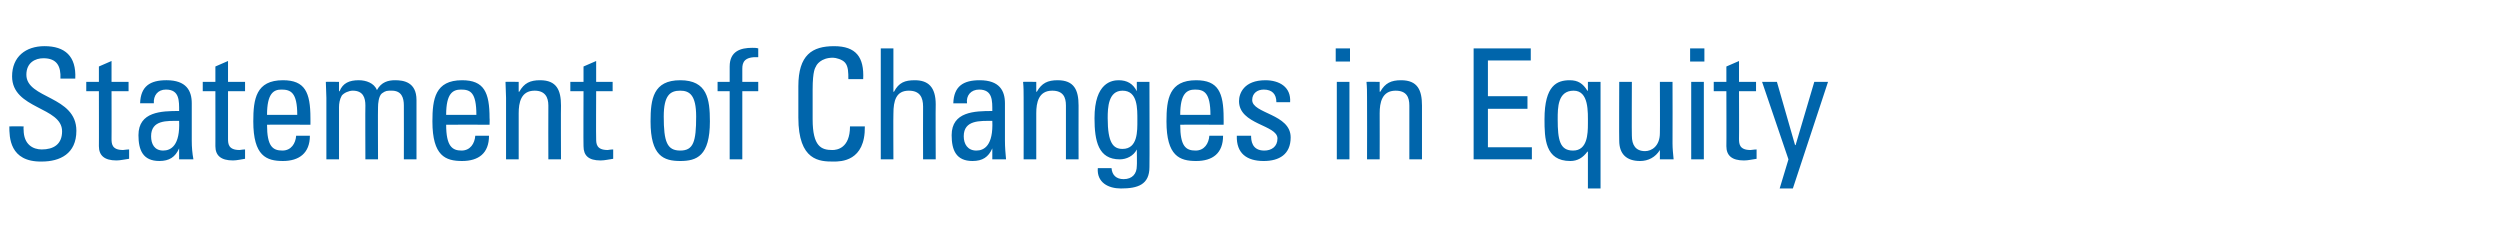 <?xml version="1.0" standalone="no"?><!DOCTYPE svg PUBLIC "-//W3C//DTD SVG 1.1//EN" "http://www.w3.org/Graphics/SVG/1.1/DTD/svg11.dtd"><svg xmlns="http://www.w3.org/2000/svg" version="1.1" width="455px" height="44.7px" viewBox="0 -5 455 44.7" style="top:-5px"><desc>Statement of Changes in Equity</desc><defs/><g id="Polygon47582"><path d="m4.3 18c0 0-.04.57 0 .6c0 2.7 1.7 3.6 3.3 3.6c2.1 0 3.7-.9 3.7-3.3c0-4.5-9.1-4-9.1-10c0-3.6 2.5-5.5 5.9-5.5c3.7 0 5.8 1.8 5.6 5.9c0 0-2.7 0-2.7 0c.1-2.2-.6-3.7-3.1-3.7c-1.5 0-3.1.8-3.1 3c0 4.4 9.1 3.8 9.1 10.2c0 4.2-3 5.6-6.3 5.6c-5.9.1-5.9-4.5-5.9-6.4c.01-.02 2.6 0 2.6 0zm13.7-8.1l0-2.8l2.3-1l0 3.8l3.1 0l0 1.7l-3.1 0c0 0 .02 8.65 0 8.6c0 .9 0 2.1 2.1 2.1c.2 0 .6-.1 1.1-.1c0 0 0 1.7 0 1.7c-.8.1-1.6.3-2.3.3c-2.2 0-3.2-.9-3.2-2.6c.02.05 0-10 0-10l-2.3 0l0-1.7l2.3 0zm9.5 9.9c0 1.4.6 2.6 2.2 2.6c1.4 0 3.1-.9 2.9-5.4c-2.2 0-5.1-.2-5.1 2.8zm5.1 2.2c0 0-.01-.04 0 0c-.7 1.6-1.8 2.3-3.6 2.3c-3 0-3.8-2-3.8-4.7c0-4.3 4.2-4.4 7.4-4.4c0-1.8.1-3.9-2.4-3.9c-1.5 0-2.3 1.1-2.2 2.5c0 0-2.5 0-2.5 0c.1-3.1 1.8-4.2 4.8-4.2c3.6 0 4.6 1.9 4.6 4.2c0 0 0 6.8 0 6.8c0 1.2.1 2.3.3 3.4c-.04 0-2.6 0-2.6 0l0-2zm6.6-12.1l0-2.8l2.3-1l0 3.8l3.1 0l0 1.7l-3.1 0c0 0 0 8.65 0 8.6c0 .9 0 2.1 2.1 2.1c.2 0 .5-.1 1-.1c0 0 0 1.7 0 1.7c-.7.1-1.5.3-2.2.3c-2.2 0-3.2-.9-3.2-2.6c.01.05 0-10 0-10l-2.3 0l0-1.7l2.3 0zm14.9 6c0-4.1-1.2-4.6-2.9-4.6c-1.4 0-2.6.7-2.6 4.6c0 0 5.5 0 5.5 0zm-5.5 1.8c0 3.9 1 4.7 2.8 4.7c1.6 0 2.4-1.3 2.5-2.7c0 0 2.5 0 2.5 0c0 3.2-2 4.6-4.9 4.6c-3 0-5.4-.9-5.4-7.2c0-4.1.5-7.5 5.4-7.5c4 0 5 2.2 5 6.9c.01-.03 0 1.2 0 1.2c0 0-7.95-.03-7.9 0zm17.9 6.3c0 0-.04-9.8 0-9.8c0-1.4-.4-2.7-2.3-2.7c-.7 0-1.6.4-2 .9c-.4.7-.5 1.5-.5 2.1c0-.02 0 9.5 0 9.5l-2.3 0c0 0 0-11.2 0-11.2c0-1-.1-2-.1-2.9c-.04-.04 2.4 0 2.4 0l0 1.7c0 0 .06.02.1 0c.6-1.5 1.8-2 3.5-2c1.3 0 2.8.5 3.3 1.8c.8-1.5 2.1-1.8 3.3-1.8c1.5 0 3.9.3 3.9 3.6c.01.05 0 10.8 0 10.8l-2.3 0c0 0 .02-9.8 0-9.8c0-1.4-.4-2.7-2.2-2.7c-.9 0-1.1 0-1.8.5c-.6.5-.7 1.9-.7 2.5c-.04-.02 0 9.5 0 9.5l-2.3 0zm20.2-8.1c0-4.1-1.1-4.6-2.8-4.6c-1.5 0-2.7.7-2.7 4.6c0 0 5.5 0 5.5 0zm-5.5 1.8c0 3.9 1.1 4.7 2.8 4.7c1.6 0 2.4-1.3 2.5-2.7c0 0 2.5 0 2.5 0c0 3.2-1.9 4.6-4.9 4.6c-3 0-5.4-.9-5.4-7.2c0-4.1.5-7.5 5.4-7.5c4 0 5 2.2 5 6.9c.04-.03 0 1.2 0 1.2c0 0-7.91-.03-7.9 0zm18.6 6.3c0 0-.03-9.8 0-9.8c0-1.5-.6-2.7-2.5-2.7c-2.5 0-2.9 2.2-2.9 4.1c-.01.03 0 8.4 0 8.4l-2.3 0c0 0-.01-11.2 0-11.2c0-1-.1-2-.1-2.9c-.05-.04 2.4 0 2.4 0l0 1.8c0 0 .1-.02.1 0c.9-1.6 2-2.1 3.8-2.1c3 0 3.8 1.8 3.8 4.6c-.04 0 0 9.8 0 9.8l-2.3 0zm6.4-14.1l0-2.8l2.3-1l0 3.8l3 0l0 1.7l-3 0c0 0-.04 8.65 0 8.6c0 .9 0 2.1 2.1 2.1c.1 0 .5-.1 1-.1c0 0 0 1.7 0 1.7c-.8.1-1.5.3-2.3.3c-2.2 0-3.1-.9-3.1-2.6c-.04.05 0-10 0-10l-2.4 0l0-1.7l2.4 0zm20.5 6.3c0-3.9-1.2-4.7-2.9-4.7c-1.8 0-3 .8-3 4.7c0 4.6.6 6.2 3 6.2c2.4 0 2.9-1.6 2.9-6.2zm-8.3.9c0-4.1.5-7.5 5.4-7.5c4.9 0 5.4 3.4 5.4 7.5c0 6.3-2.4 7.2-5.4 7.2c-3 0-5.4-.9-5.4-7.2zm14.4-7.2c0 0 0-2.78 0-2.8c0-2.8 2-3.4 4.1-3.4c.4 0 .7 0 1.1.1c0 0 0 1.6 0 1.6c-2.5-.1-2.9.9-2.9 2.1c0-.05 0 2.4 0 2.4l2.9 0l0 1.7l-2.9 0l0 12.4l-2.3 0l0-12.4l-2.2 0l0-1.7l2.2 0zm21.6-.5c0-1.2 0-2.3-.6-3c-.5-.6-1.7-.9-2.2-.9c-2.2 0-3 1.3-3.1 1.6c-.1.2-.6.7-.6 4.2c0 0 0 5.4 0 5.4c0 5 1.6 5.6 3.6 5.6c.8 0 3.2-.3 3.2-4.3c0 0 2.7 0 2.7 0c.1 6.4-4.4 6.4-5.7 6.4c-2.5 0-6.4-.1-6.4-8c0 0 0-5.7 0-5.7c0-5.7 2.5-7.3 6.5-7.3c4 0 5.5 2 5.3 6c0 0-2.7 0-2.7 0zm13.6 14.6c0 0-.03-9.58 0-9.6c0-1.7-.6-2.9-2.6-2.9c-2.3 0-2.8 1.8-2.8 4.2c-.04-.02 0 8.3 0 8.3l-2.3 0l0-20.2l2.3 0l0 7.9c0 0 .07-.02.1 0c.9-1.7 2-2.1 3.8-2.1c2.4 0 3.8 1.2 3.8 4.4c-.04-.02 0 10 0 10l-2.3 0zm7.4-4.2c0 1.4.7 2.6 2.3 2.6c1.4 0 3.1-.9 2.9-5.4c-2.2 0-5.2-.2-5.2 2.8zm5.2 2.2c0 0-.03-.04 0 0c-.7 1.6-1.8 2.3-3.6 2.3c-3 0-3.8-2-3.8-4.7c0-4.3 4.2-4.4 7.4-4.4c0-1.8.1-3.9-2.4-3.9c-1.5 0-2.4 1.1-2.2 2.5c0 0-2.5 0-2.5 0c.1-3.1 1.8-4.2 4.8-4.2c3.6 0 4.6 1.9 4.6 4.2c0 0 0 6.8 0 6.8c0 1.2.1 2.3.2 3.4c.05 0-2.5 0-2.5 0l0-2zm13.4 2c0 0-.01-9.8 0-9.8c0-1.5-.5-2.7-2.5-2.7c-2.5 0-2.9 2.2-2.9 4.1c.01.03 0 8.4 0 8.4l-2.3 0c0 0 .02-11.2 0-11.2c0-1 0-2-.1-2.9c-.02-.04 2.4 0 2.4 0l0 1.8c0 0 .12-.02.1 0c.9-1.6 2-2.1 3.8-2.1c3 0 3.8 1.8 3.8 4.6c-.02 0 0 9.8 0 9.8l-2.3 0zm10.3-12.5c-2.6 0-2.7 3.1-2.7 5c0 4.5 1 5.6 2.7 5.6c2.8 0 2.7-3.3 2.7-5.2c0-2.1.1-5.4-2.7-5.4zm2.6-1.6l2.3 0c0 0 .04 15.53 0 15.5c0 3.2-2.1 3.9-5.2 3.9c-2.3 0-4.4-1.1-4.2-3.7c0 0 2.5 0 2.5 0c.1 1.3.9 2 2.2 2c1.6 0 2.4-1 2.4-2.4c.05-.02 0-3 0-3c0 0-.04.04 0 0c-.6 1.2-1.9 1.8-3.1 1.8c-3.9 0-4.6-3.3-4.6-7.5c0-6.5 3.2-6.9 4.4-6.9c1.5 0 2.6.6 3.3 2c-.01 0 0 0 0 0l0-1.7zm13.4 6c0-4.1-1.2-4.6-2.8-4.6c-1.5 0-2.7.7-2.7 4.6c0 0 5.5 0 5.5 0zm-5.5 1.8c0 3.9 1 4.7 2.8 4.7c1.6 0 2.4-1.3 2.5-2.7c0 0 2.5 0 2.5 0c0 3.2-1.9 4.6-4.9 4.6c-3 0-5.4-.9-5.4-7.2c0-4.1.5-7.5 5.4-7.5c4 0 5 2.2 5 6.9c.02-.03 0 1.2 0 1.2c0 0-7.93-.03-7.9 0zm15.2 6.6c-3.1 0-5-1.4-4.9-4.6c0 0 2.6 0 2.6 0c0 .8.1 2.7 2.4 2.7c1.3 0 2.4-.7 2.4-2.2c0-2.5-7-2.5-7-6.8c0-1.4.9-3.8 4.8-3.8c2.5 0 4.7 1.2 4.5 4c0 0-2.5 0-2.5 0c0-1.5-.8-2.3-2.3-2.3c-1.2 0-2.1.7-2.1 1.9c0 2.5 7 2.5 7 6.8c0 3.1-2.1 4.3-4.9 4.3zm15.6-.3l-2.3 0l0-14.1l2.3 0l0 14.1zm-2.5-20.2l2.6 0l0 2.4l-2.6 0l0-2.4zm13.4 20.2c0 0 0-9.8 0-9.8c0-1.5-.5-2.7-2.5-2.7c-2.5 0-2.9 2.2-2.9 4.1c.02.03 0 8.4 0 8.4l-2.3 0c0 0 .03-11.2 0-11.2c0-1 0-2-.1-2.9c-.01-.04 2.4 0 2.4 0l0 1.8c0 0 .14-.02.1 0c.9-1.6 2-2.1 3.8-2.1c3 0 3.8 1.8 3.8 4.6c0 0 0 9.8 0 9.8l-2.3 0zm11.7 0l0-20.2l10.4 0l0 2.2l-7.8 0l0 6.5l7.2 0l0 2.3l-7.2 0l0 7l8 0l0 2.2l-10.6 0zm20.8-6.5c0-2.1.2-6-2.6-6c-2.9 0-2.9 3.1-2.9 5.2c0 3.8.4 5.7 2.8 5.7c2.6 0 2.7-3 2.7-4.9zm0-7.6l2.3 0l0 19.4l-2.3 0l0-6.7c0 0-.1-.03-.1 0c-.8 1.1-1.8 1.7-3.1 1.7c-4.6 0-4.7-4.1-4.7-7.6c0-6.2 2.3-7.1 4.6-7.1c1.5 0 2.4.6 3.2 1.9c.02.04.1 0 .1 0l0-1.6zm13.1 0l2.3 0c0 0 .03 11.16 0 11.2c0 .9.1 1.9.2 2.9c-.03 0-2.5 0-2.5 0l0-1.7c0 0-.05-.01 0 0c-.8 1.3-2.1 2-3.6 2c-2.5 0-3.8-1.3-3.8-3.7c-.04.04 0-10.7 0-10.7l2.3 0c0 0-.04 9.76 0 9.8c0 1.7.7 2.8 2.4 2.8c1.2 0 2.7-.9 2.7-3.3c.04.04 0-9.3 0-9.3zm8 14.1l-2.3 0l0-14.1l2.3 0l0 14.1zm-2.5-20.2l2.6 0l0 2.4l-2.6 0l0-2.4zm6.6 6.1l0-2.8l2.3-1l0 3.8l3.1 0l0 1.7l-3.1 0c0 0 .03 8.65 0 8.6c0 .9 0 2.1 2.1 2.1c.2 0 .6-.1 1.1-.1c0 0 0 1.7 0 1.7c-.8.1-1.5.3-2.3.3c-2.2 0-3.2-.9-3.2-2.6c.03.05 0-10 0-10l-2.3 0l0-1.7l2.3 0zm12.5 11.5l.1 0l3.4-11.5l2.5 0l-6.4 19.4l-2.4 0l1.6-5.3l-4.8-14.1l2.7 0l3.3 11.5z" stroke="none" fill="#0065ab"/></g></svg>